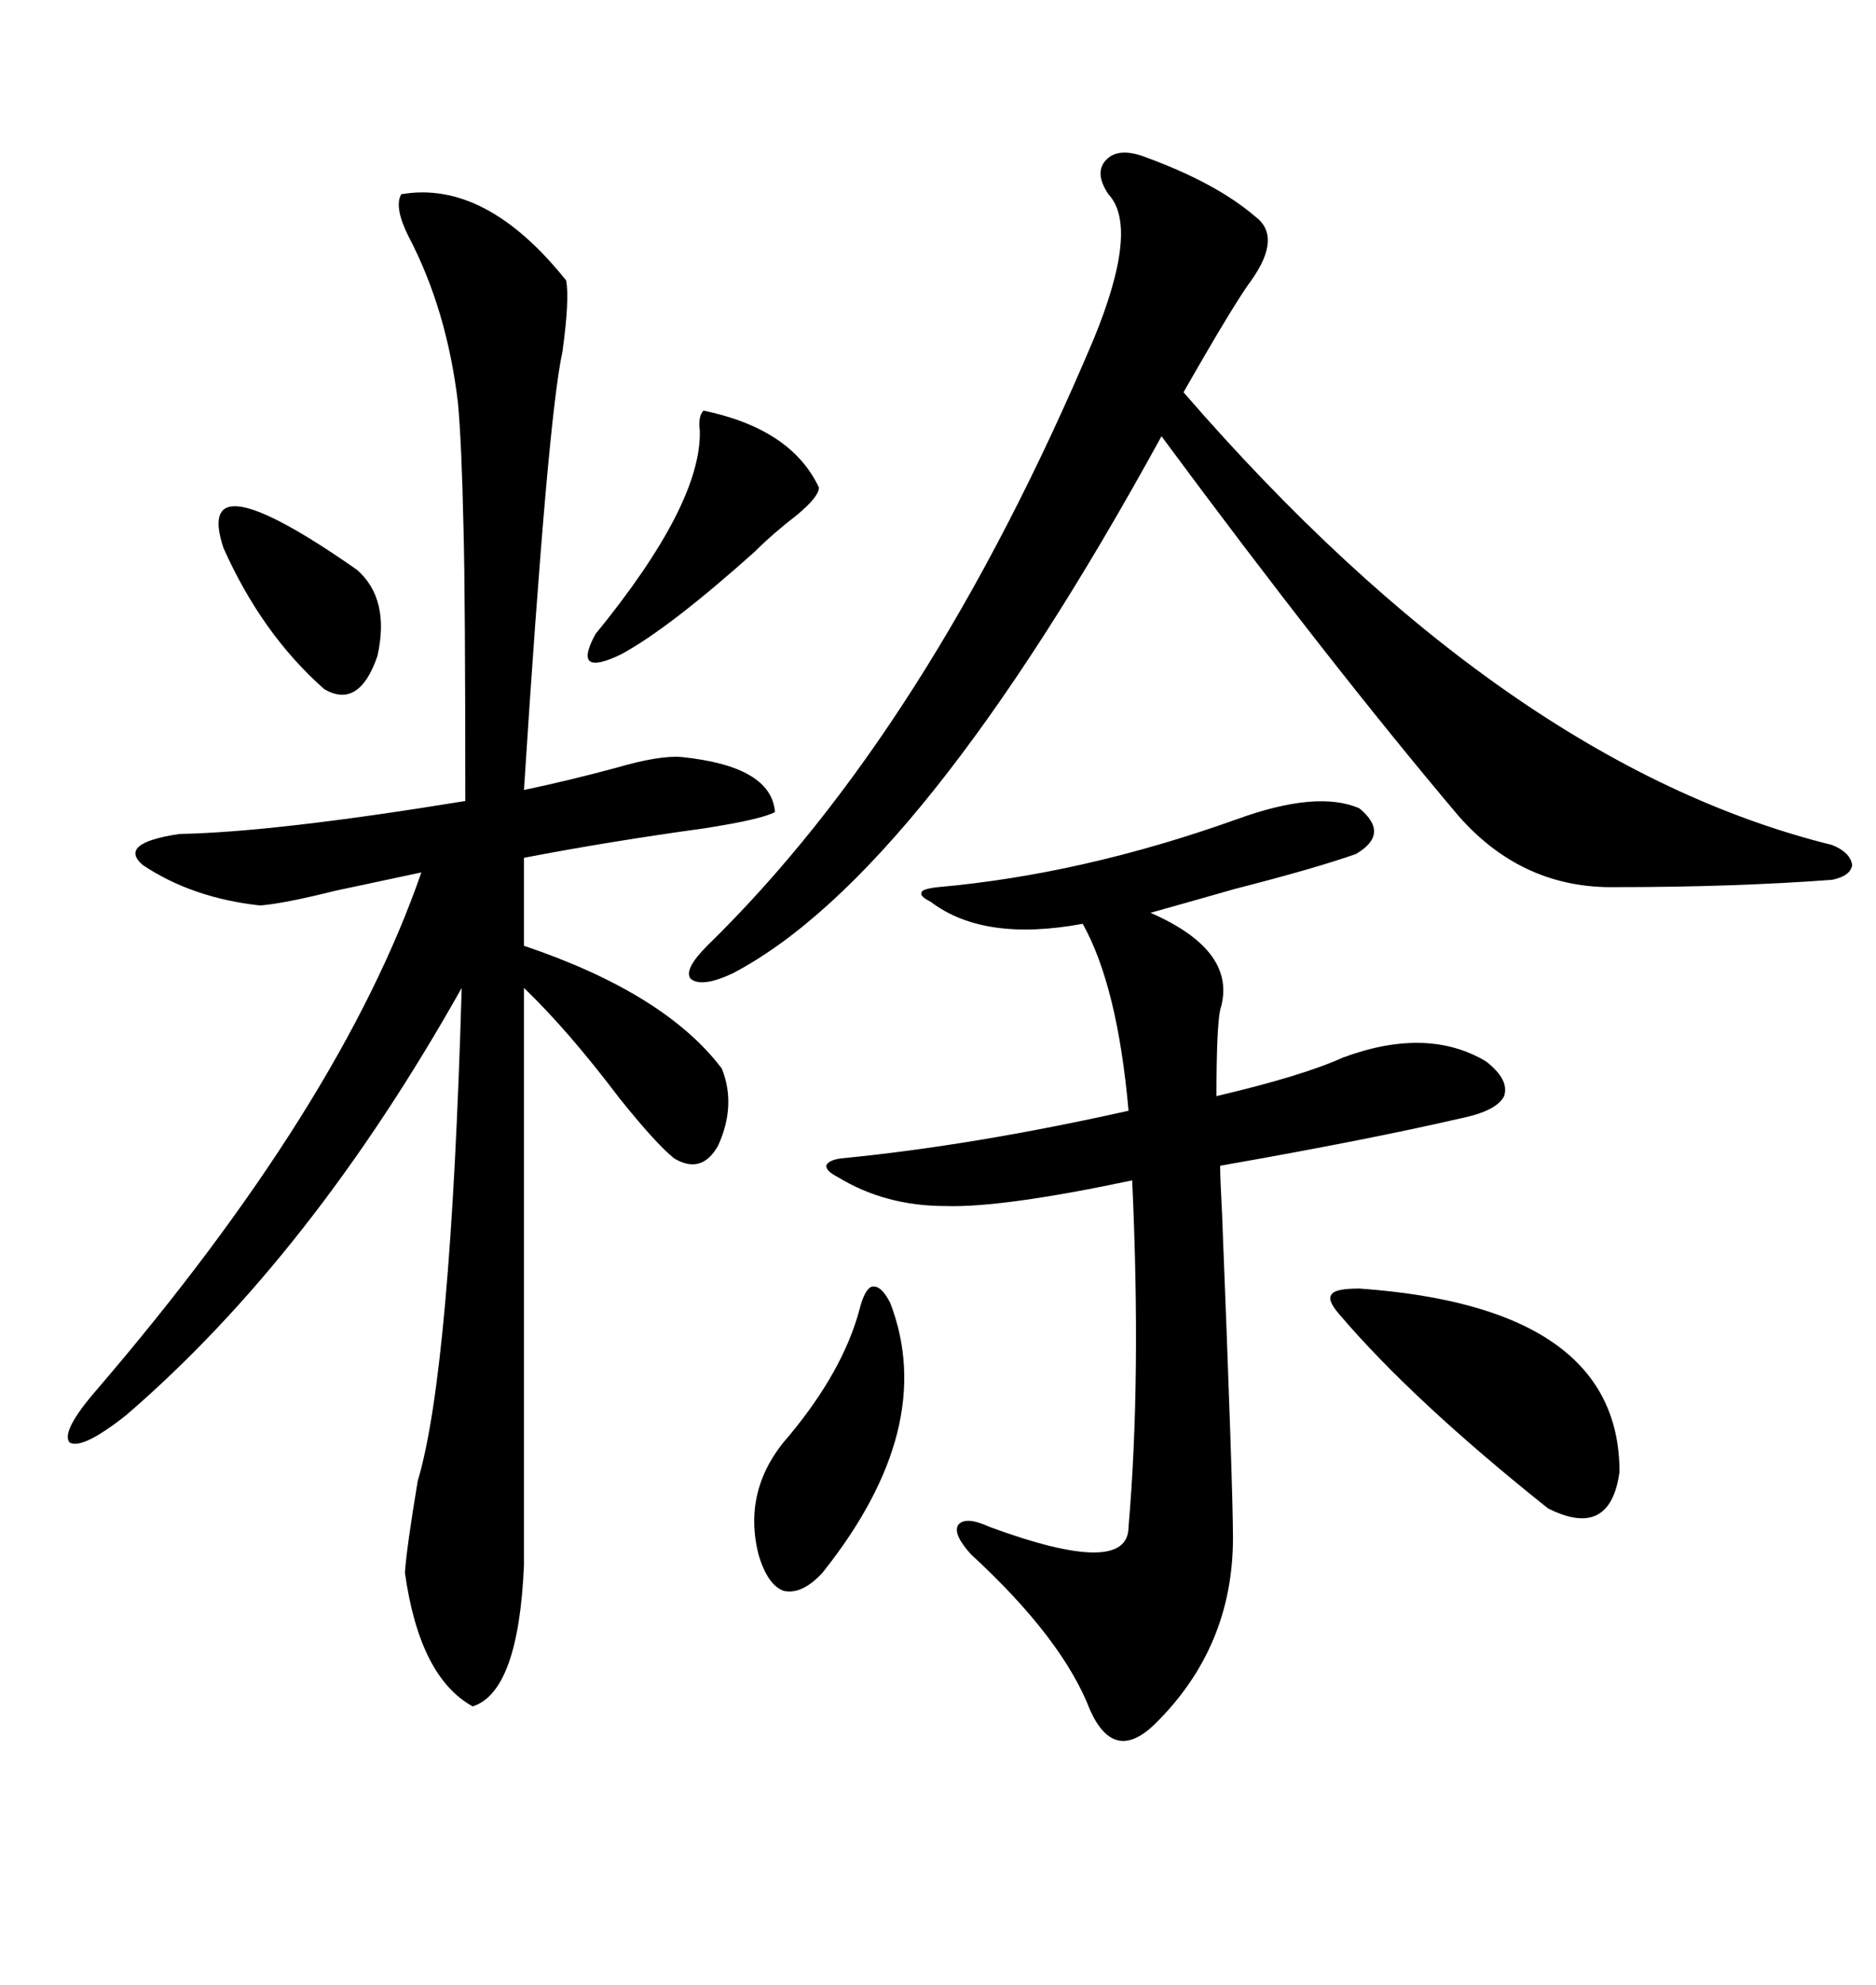 <svg xmlns="http://www.w3.org/2000/svg" xmlns:xlink="http://www.w3.org/1999/xlink" width="300" height="317.285"><path d="M64.16 31.05L64.16 31.05Q77.64 28.71 90.53 44.82L90.53 44.82Q91.11 47.75 89.94 56.25L89.94 56.25Q87.60 66.80 83.79 126.27L83.79 126.27Q90.82 124.80 98.44 122.75L98.44 122.75Q105.47 120.70 108.98 121.00L108.98 121.00Q123.34 122.46 123.93 129.79L123.93 129.79Q121.88 130.96 112.50 132.42L112.50 132.42Q97.56 134.47 83.79 137.11L83.79 137.11L83.79 151.17Q106.35 158.79 115.43 170.80L115.43 170.80Q117.77 176.66 114.84 183.11L114.84 183.11Q112.21 187.79 107.81 185.16L107.81 185.16Q104.88 182.81 99.02 175.49L99.02 175.49Q90.82 164.65 83.79 157.91L83.79 157.91L83.79 250.20Q82.91 270.41 75.59 272.75L75.59 272.75Q67.09 268.07 64.75 251.37L64.75 251.37Q65.04 247.27 66.80 236.72L66.80 236.72Q72.07 219.14 73.83 157.91L73.83 157.91Q49.80 200.68 20.21 226.17L20.21 226.17Q13.18 231.74 11.13 230.57L11.13 230.57Q9.67 228.81 15.53 222.07L15.53 222.07Q54.49 176.66 67.38 139.45L67.38 139.45Q61.82 140.63 53.61 142.38L53.61 142.38Q45.41 144.43 41.60 144.73L41.60 144.73Q30.76 143.55 22.85 138.28L22.85 138.28Q18.75 134.77 28.71 133.30L28.71 133.30Q43.95 133.01 74.41 128.03L74.41 128.03Q74.41 94.92 74.12 84.38L74.12 84.38Q73.83 70.90 73.24 64.45L73.24 64.45Q71.48 49.51 65.33 37.79L65.33 37.79Q62.99 33.11 64.16 31.05ZM183.40 25.20L183.40 25.20Q194.53 29.30 200.68 34.57L200.68 34.57Q205.08 37.79 200.10 44.82L200.10 44.82Q197.46 48.34 189.26 62.70L189.26 62.70Q240.82 122.17 292.97 135.06L292.97 135.06Q295.90 136.23 296.19 138.28L296.19 138.28Q295.90 140.04 292.97 140.63L292.97 140.63Q277.15 141.80 258.40 141.80L258.40 141.80Q243.46 142.09 233.20 130.37L233.20 130.37Q212.40 105.76 185.74 69.73L185.74 69.73Q147.36 139.75 117.19 155.57L117.19 155.57Q112.21 157.91 110.45 156.45L110.45 156.45Q109.28 154.98 113.09 151.17L113.09 151.17Q148.54 116.60 174.90 54.20L174.90 54.20Q182.23 36.33 177.25 31.05L177.25 31.05Q174.90 27.54 176.95 25.49L176.95 25.49Q179.00 23.44 183.40 25.20ZM197.75 130.96L197.75 130.96Q210.64 126.27 217.38 129.20L217.38 129.20Q222.36 133.30 216.80 136.52L216.80 136.52Q210.06 138.87 197.46 142.09L197.46 142.09Q189.26 144.43 183.98 145.90L183.98 145.90Q198.05 152.05 195.12 161.43L195.12 161.43Q194.53 164.36 194.53 175.20L194.53 175.20Q208.30 171.97 214.75 169.04L214.75 169.04Q228.22 164.06 237.60 169.63L237.60 169.63Q241.41 172.56 240.53 175.20L240.53 175.20Q239.36 177.54 233.79 178.71L233.79 178.71Q218.55 182.23 195.12 186.33L195.12 186.33Q195.12 188.38 195.41 193.65L195.41 193.65Q197.17 237.89 197.17 245.80L197.17 245.80Q197.17 263.38 184.57 275.68L184.57 275.68Q178.13 281.84 174.32 273.34L174.32 273.34Q169.92 261.91 155.27 248.44L155.27 248.44Q152.34 245.21 153.22 243.75L153.22 243.75Q154.39 242.29 158.20 244.04L158.20 244.04Q180.47 252.25 180.47 244.04L180.47 244.04Q182.52 220.31 181.05 188.67L181.05 188.67Q160.25 193.07 151.17 192.77L151.17 192.77Q141.50 192.77 133.89 188.09L133.89 188.09Q132.13 187.21 132.13 186.33L132.13 186.33Q132.42 185.45 134.47 185.16L134.47 185.16Q155.57 183.11 180.47 177.54L180.47 177.54Q178.71 157.62 173.14 147.66L173.14 147.66Q157.32 150.59 148.83 144.14L148.83 144.14Q147.07 143.26 147.36 142.68L147.36 142.68Q147.36 142.09 150 141.80L150 141.80Q173.14 139.75 197.75 130.96ZM217.38 205.96L217.38 205.96Q258.98 208.89 258.98 235.25L258.98 235.25Q257.52 246.09 247.56 241.11L247.56 241.11Q225.88 223.83 214.16 210.06L214.16 210.06Q212.11 207.71 212.99 206.84L212.99 206.84Q213.57 205.96 217.38 205.96ZM142.38 208.30L142.38 208.30Q150 228.22 131.54 251.37L131.54 251.37Q128.32 254.88 125.39 254.30L125.39 254.30Q122.75 253.42 121.29 248.44L121.29 248.44Q118.65 237.89 126.27 229.39L126.27 229.39Q134.77 219.14 137.40 209.47L137.40 209.47Q138.28 205.96 139.45 205.66L139.45 205.66Q140.92 205.37 142.38 208.30ZM112.50 65.63L112.50 65.63Q126.56 68.55 130.96 77.93L130.96 77.93Q130.96 79.39 127.44 82.32L127.44 82.32Q123.63 85.25 120.70 88.18L120.70 88.18Q106.93 100.49 99.32 104.59L99.32 104.59Q91.41 108.40 95.21 101.37L95.21 101.37Q112.21 80.57 111.91 68.85L111.91 68.85Q111.62 66.50 112.50 65.63ZM35.74 87.60L35.74 87.60Q30.76 72.66 57.13 91.11L57.13 91.11Q62.40 95.80 60.35 104.88L60.35 104.88Q57.42 113.38 51.86 110.16L51.86 110.16Q41.89 101.37 35.74 87.60Z"/></svg>